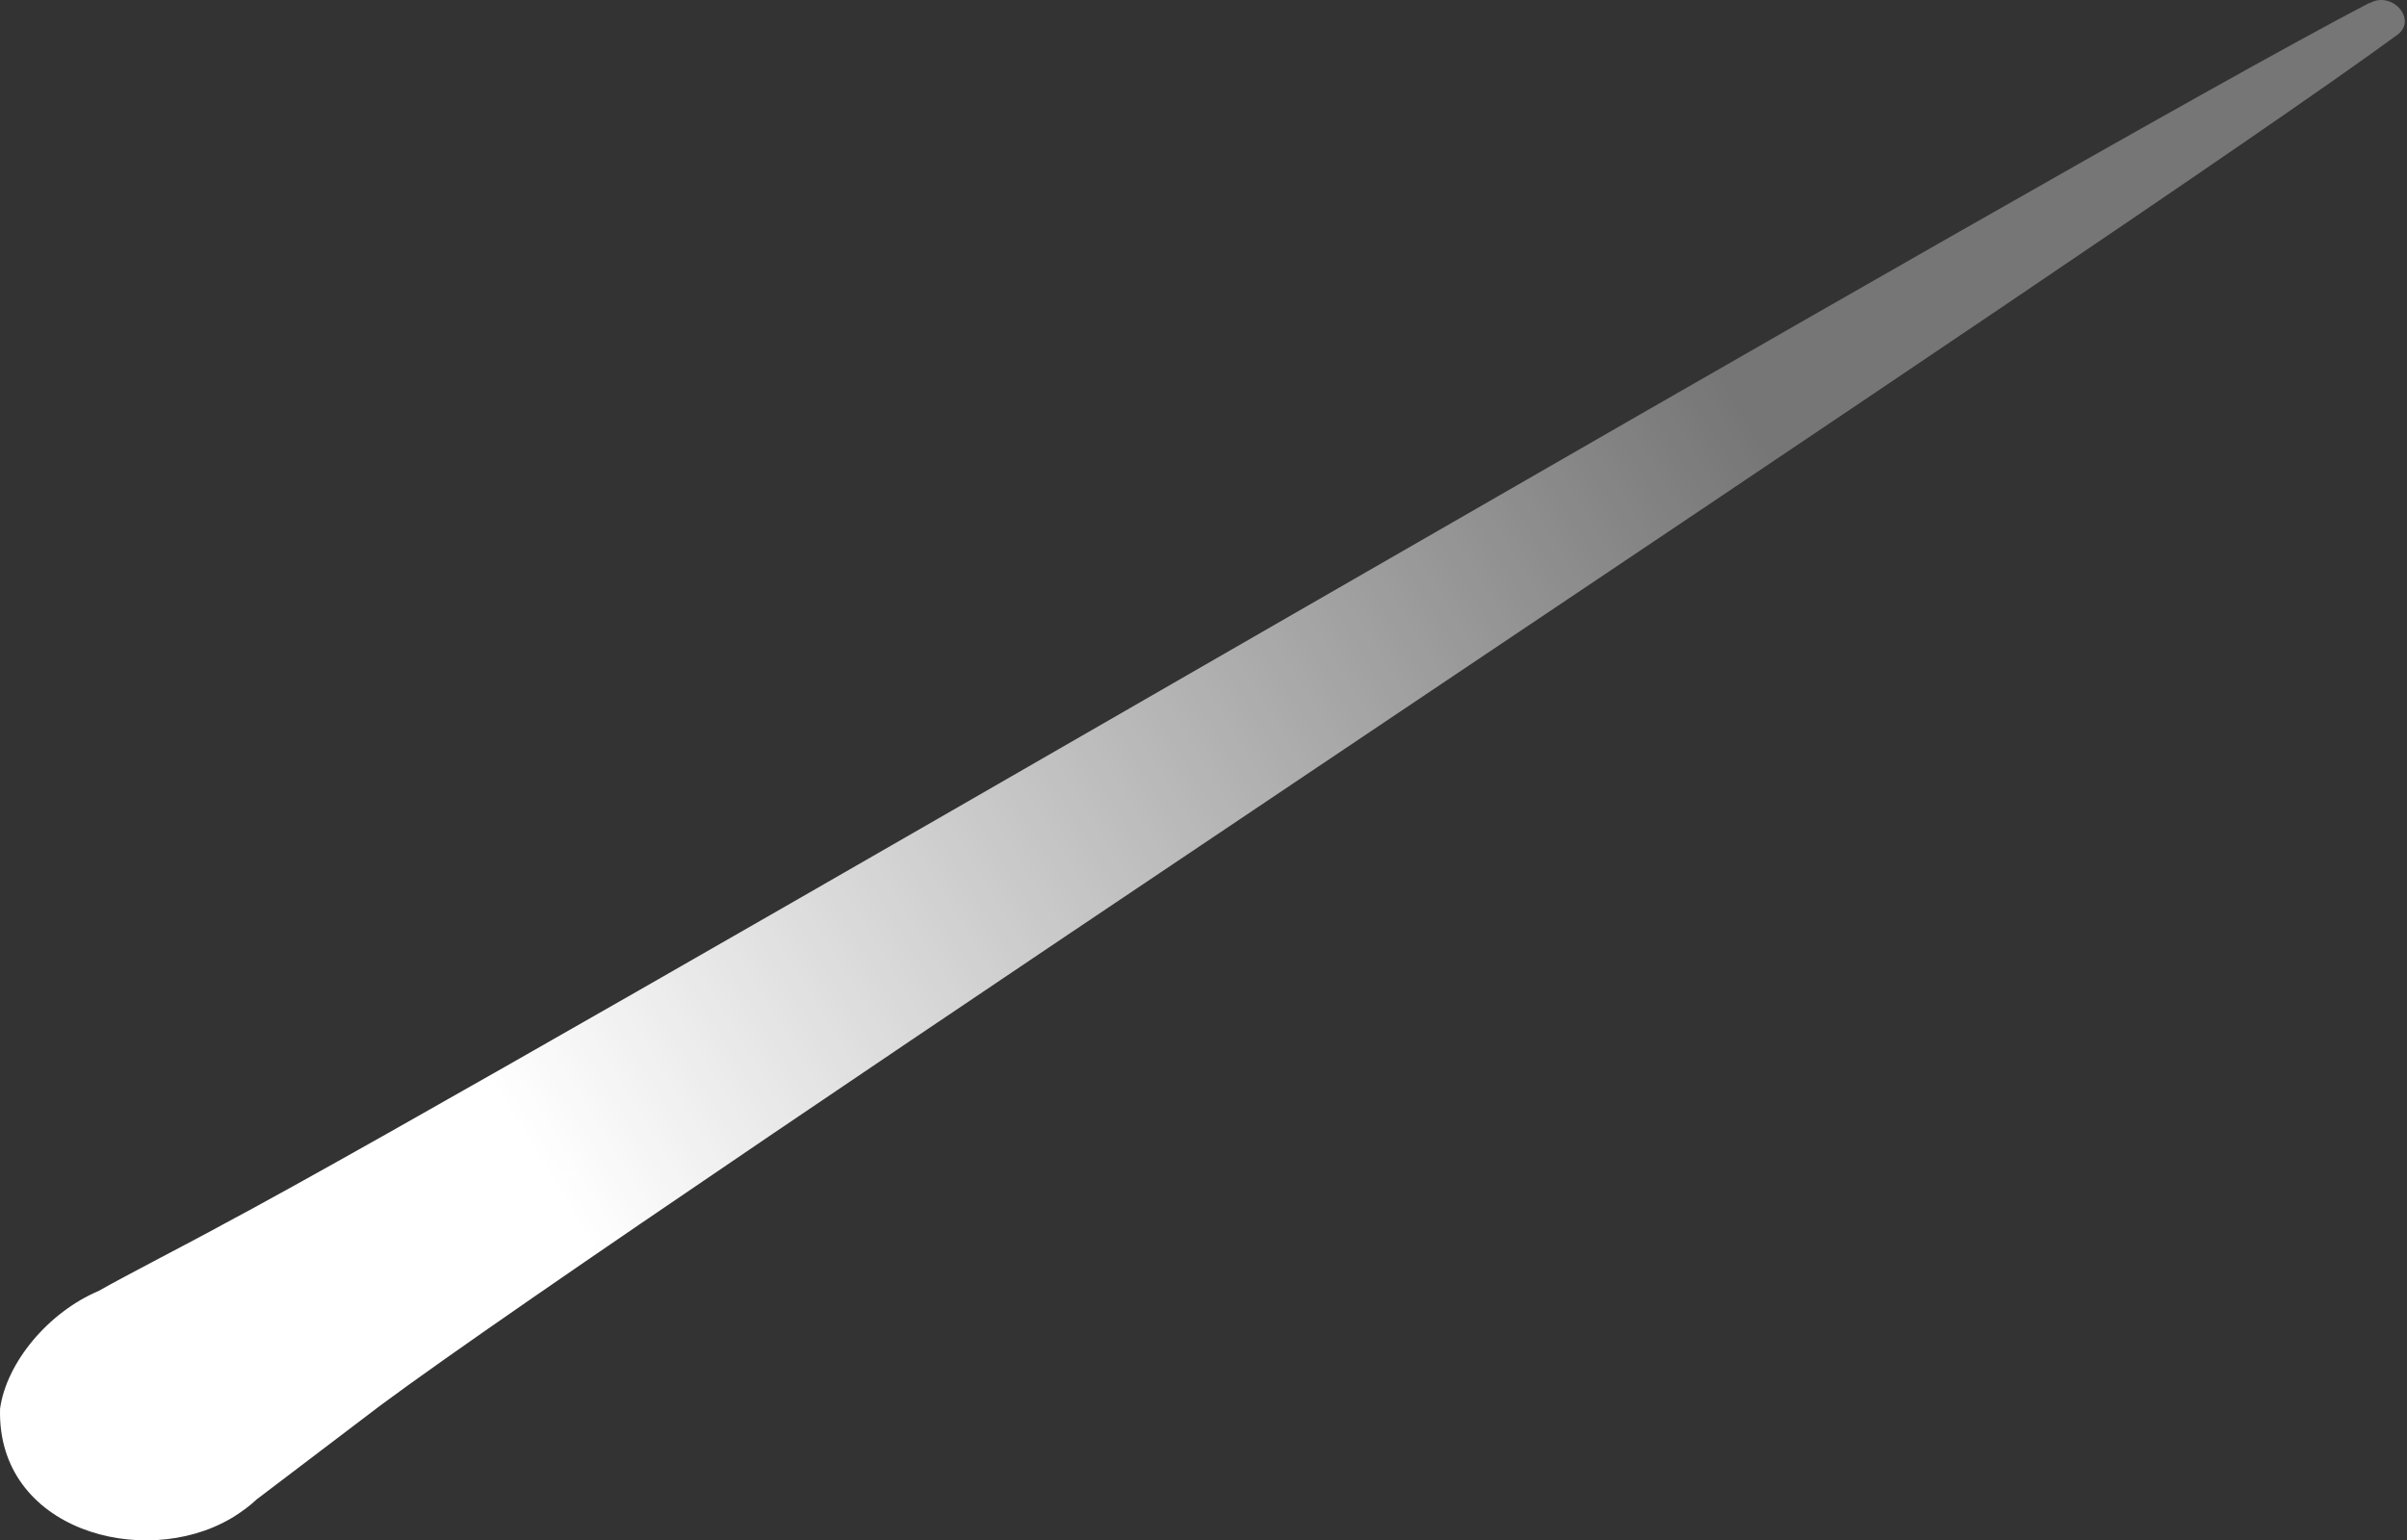 <svg width="264" height="169" viewBox="0 0 264 169" fill="none" xmlns="http://www.w3.org/2000/svg">
<rect x="0" y="0" width="264" height="169" fill="#333333" stroke="none"/>
<path d="M259.83 0.342C226.733 17.586 56.802 117.145 24.431 134.351C21.521 135.967 13.644 140.017 10.815 141.636C5.29 143.975 0.705 149.495 0.007 154.557C-0.37 167.868 15.702 172.203 25.277 166.624L25.61 166.429C26.529 165.842 27.368 165.251 28.135 164.517L41.684 154.228C70.859 132.556 233.264 25.548 262.839 3.894C265.267 2.256 262.406 -1.079 259.91 0.346L259.83 0.342Z" fill="url(#paint0_linear_4566_122)"/>
<path d="M56.002 123.356L57.746 128.724H63.39L58.824 132.041L60.568 137.409L56.002 134.091L51.436 137.409L53.18 132.041L48.615 128.724H54.258L56.002 123.356Z" fill="url(#paint1_linear_4566_122)"/>
<defs>
<linearGradient id="paint0_linear_4566_122" x1="61.198" y1="130.842" x2="193.802" y2="49.751" gradientUnits="userSpaceOnUse">
<stop stop-color="white"/>
<stop offset="1" stop-color="white" stop-opacity="0.33"/>
</linearGradient>
<linearGradient id="paint1_linear_4566_122" x1="51.839" y1="135.384" x2="61.142" y2="131.739" gradientUnits="userSpaceOnUse">
<stop stop-color="white"/>
<stop offset="1" stop-color="white" stop-opacity="0.33"/>
</linearGradient>
</defs>
</svg>

